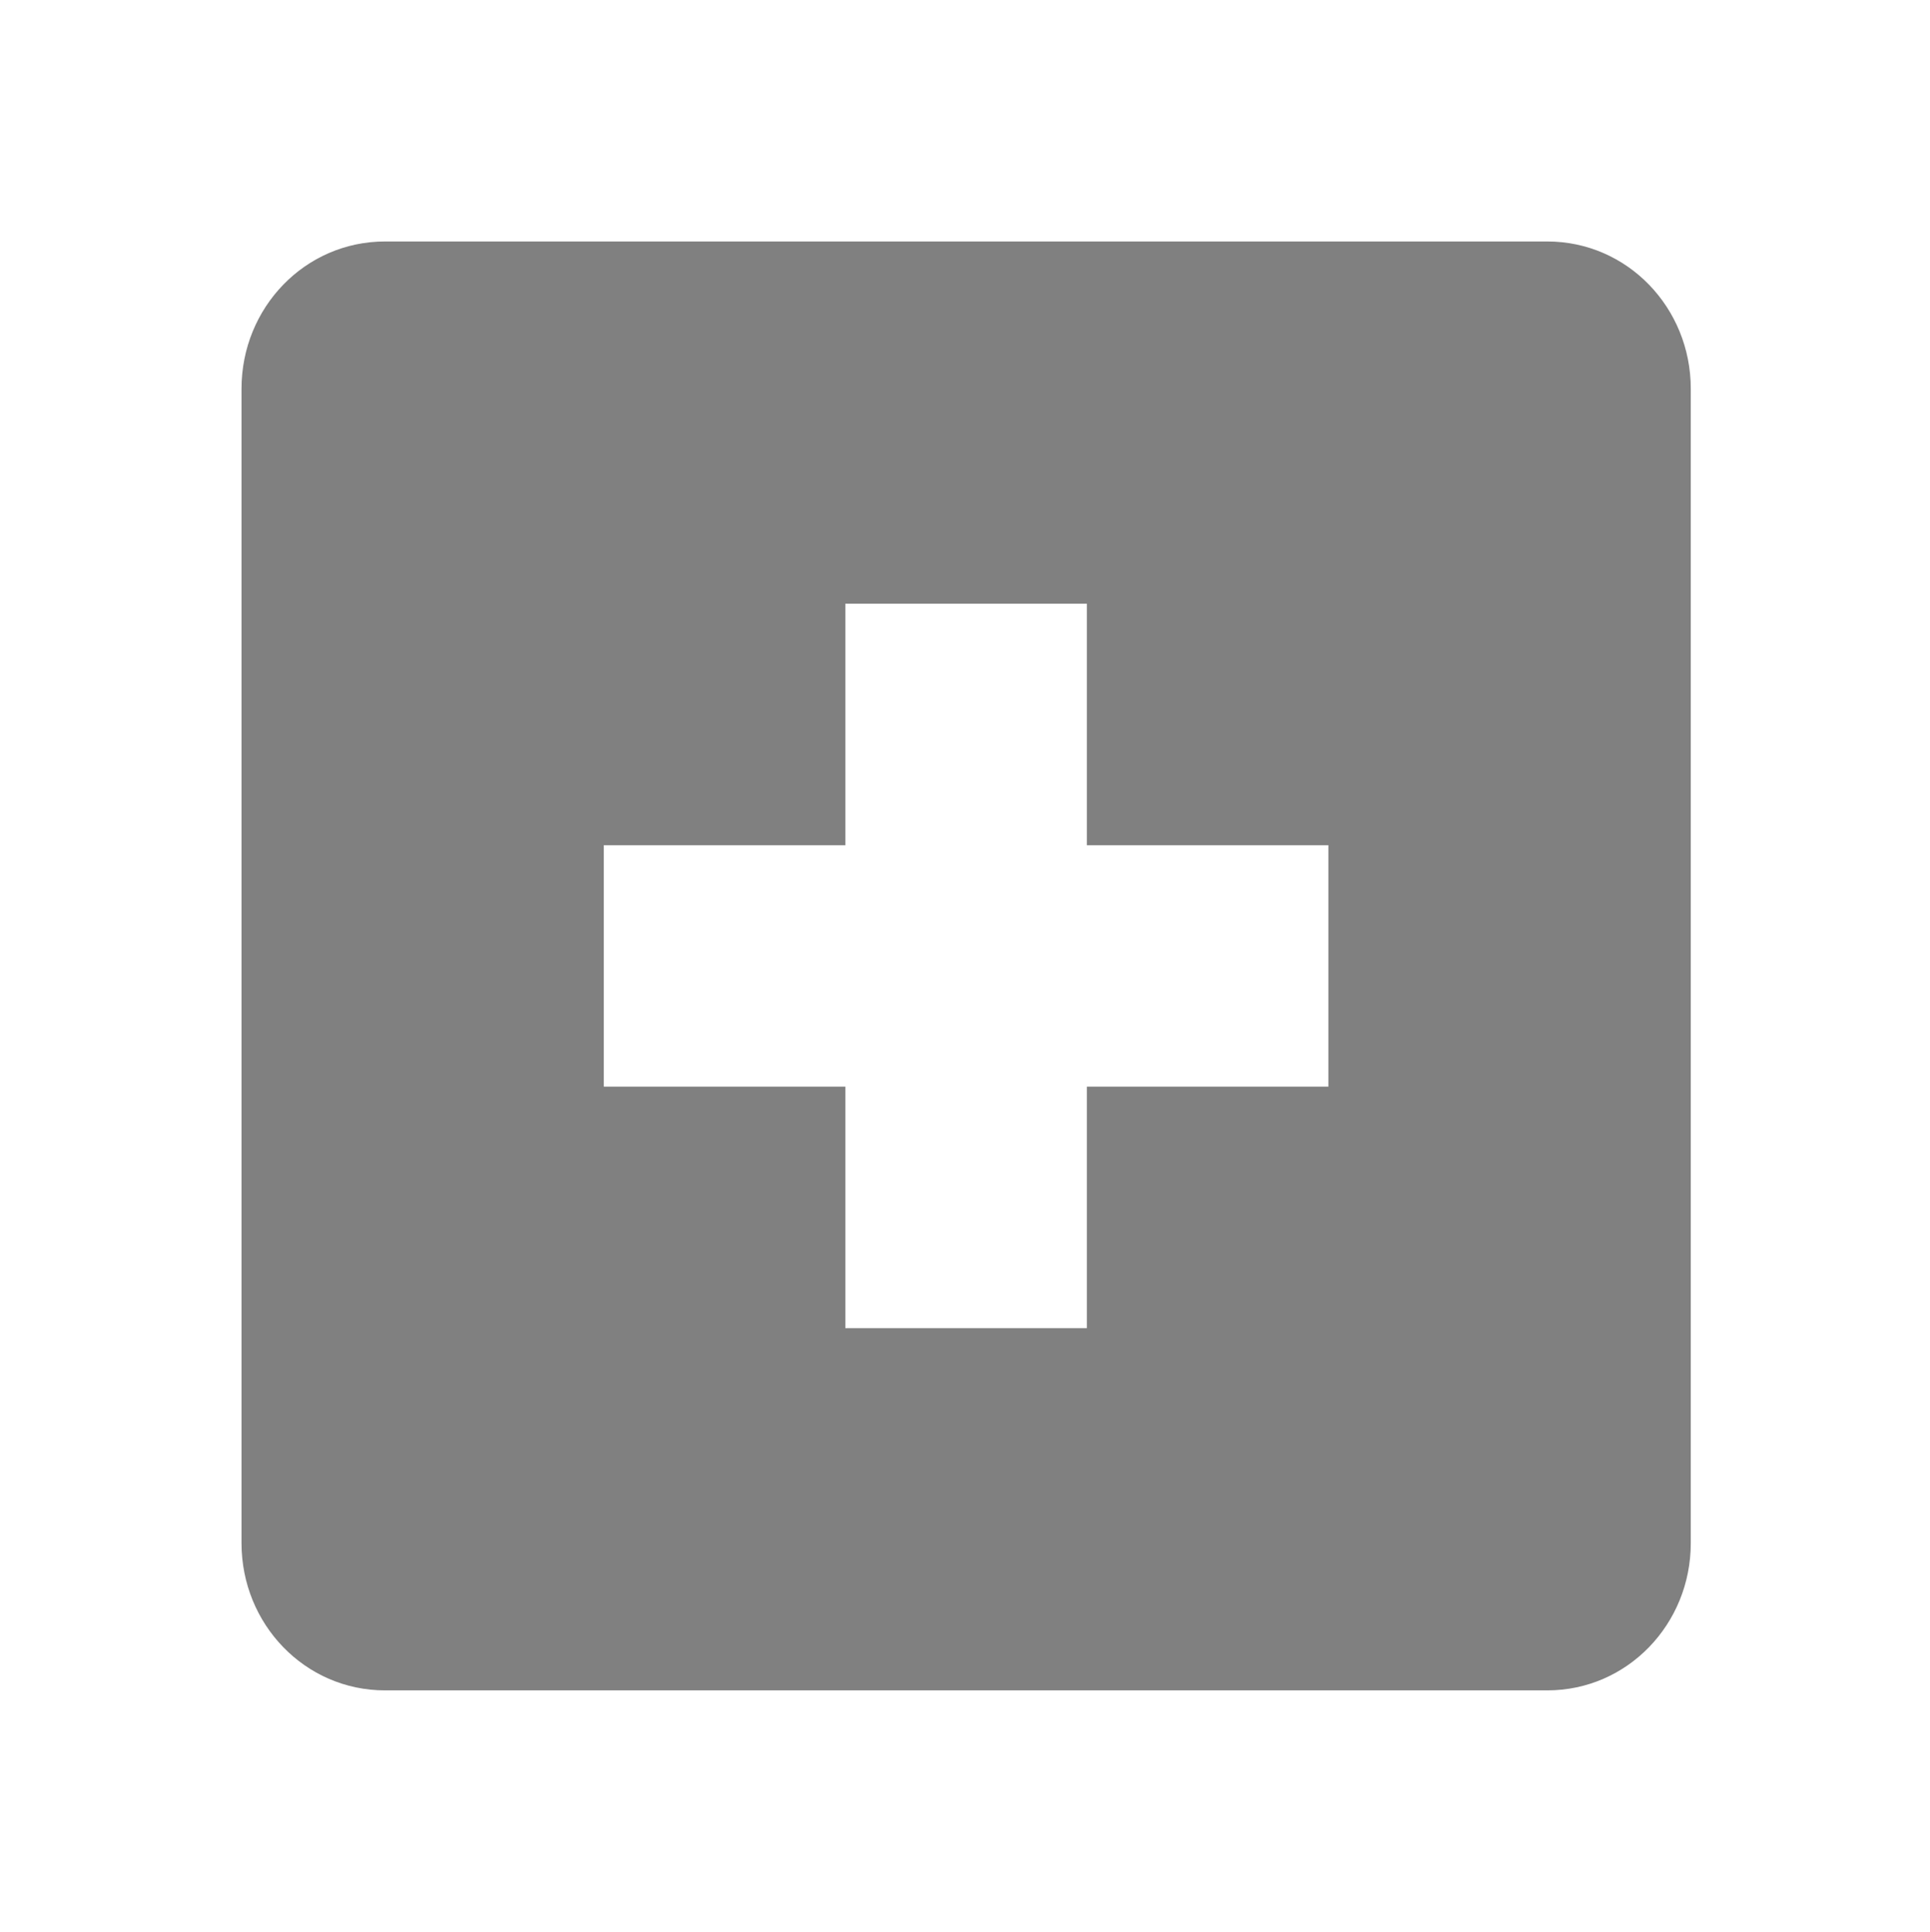 <svg xmlns="http://www.w3.org/2000/svg" width="15.982" height="16" version="1.1">
 <g transform="translate(-181,-667)">
  <path d="m184.188 669c-0.663 0-1.188 0.549-1.188 1.219v9.562c0 0.67 0.525 1.219 1.188 1.219h9.625c0.663 0 1.188-0.549 1.188-1.219v-9.562c0-0.67-0.525-1.219-1.188-1.219h-9.625zm3.812 3h2v2h2v2h-2v2h-2v-2h-2v-2h2v-2z" style="fill:#808080"/>
 </g>
</svg>
